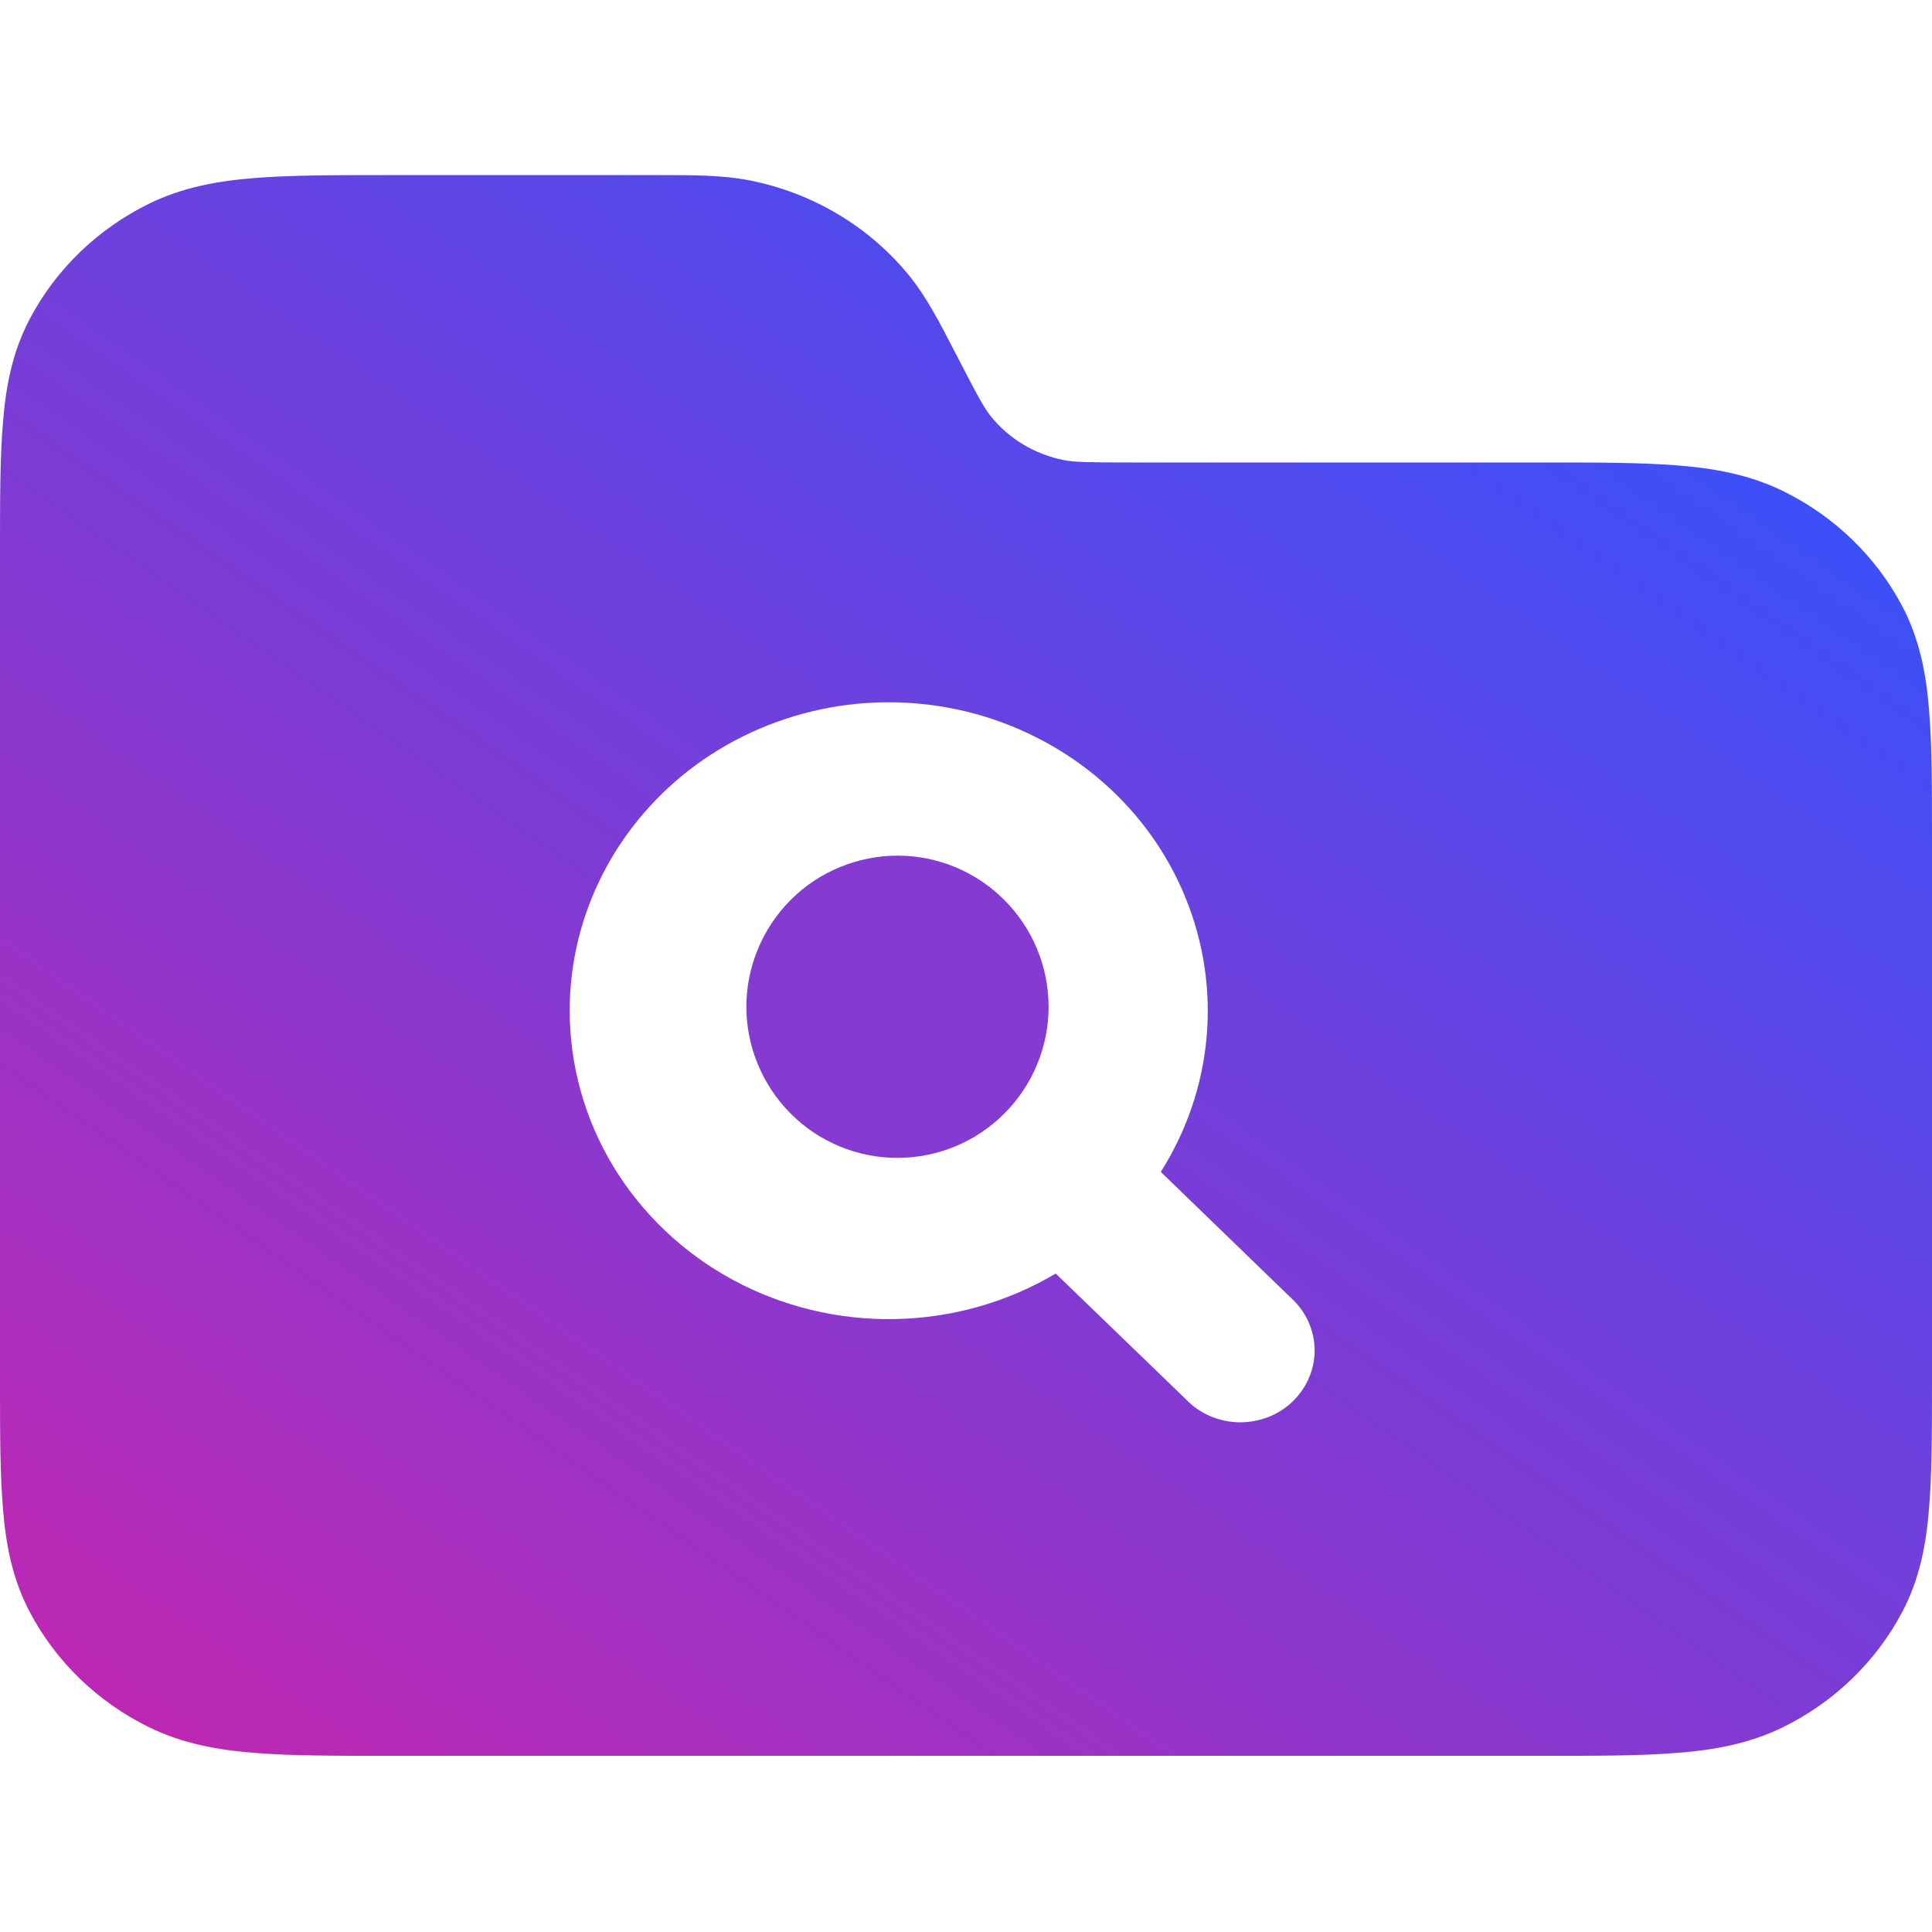 <svg width="16" height="16" viewBox="0 0 16 16" fill="none" xmlns="http://www.w3.org/2000/svg">
<g clip-path="url(#clip0_5040_19423)">
<path d="M7.433 7.086C7.268 7.086 7.106 7.119 6.954 7.182C6.802 7.244 6.664 7.337 6.548 7.453C6.432 7.569 6.34 7.707 6.277 7.859C6.214 8.011 6.181 8.173 6.181 8.338C6.181 8.502 6.214 8.665 6.277 8.816C6.34 8.968 6.432 9.106 6.548 9.222C6.664 9.339 6.802 9.431 6.954 9.494C7.106 9.557 7.268 9.589 7.433 9.589C7.765 9.589 8.083 9.457 8.317 9.222C8.552 8.988 8.684 8.669 8.684 8.338C8.684 8.006 8.552 7.688 8.317 7.453C8.083 7.218 7.765 7.086 7.433 7.086Z" fill="#853AD1"/>
<path fill-rule="evenodd" clip-rule="evenodd" d="M6.198 1.492C5.977 1.45 5.744 1.45 5.446 1.45H3.216C2.777 1.45 2.412 1.45 2.113 1.474C1.801 1.498 1.509 1.552 1.232 1.688C0.808 1.897 0.462 2.231 0.246 2.642C0.105 2.909 0.049 3.192 0.025 3.493C-2.29249e-08 3.783 0 4.136 0 4.56V11.431C0 11.855 -2.29249e-08 12.208 0.025 12.498C0.049 12.799 0.105 13.082 0.246 13.349C0.462 13.76 0.808 14.094 1.232 14.303C1.509 14.439 1.801 14.493 2.113 14.517C2.412 14.541 2.777 14.541 3.216 14.541H12.784C13.223 14.541 13.588 14.541 13.887 14.517C14.199 14.493 14.491 14.439 14.768 14.303C15.192 14.094 15.537 13.76 15.754 13.349C15.895 13.082 15.951 12.799 15.975 12.498C16 12.208 16 11.855 16 11.431V6.94C16 6.516 16 6.163 15.975 5.873C15.951 5.572 15.895 5.289 15.754 5.021C15.538 4.611 15.193 4.277 14.769 4.068C14.492 3.932 14.2 3.878 13.888 3.854C13.588 3.83 13.223 3.83 12.784 3.83H9.377C9.001 3.83 8.899 3.827 8.814 3.811C8.572 3.764 8.356 3.635 8.205 3.447C8.152 3.381 8.104 3.294 7.936 2.969L7.912 2.923C7.779 2.665 7.674 2.463 7.537 2.292C7.205 1.879 6.73 1.595 6.199 1.492M4.718 8.369C4.718 7.975 4.813 7.585 4.995 7.232C5.177 6.879 5.441 6.571 5.766 6.333C6.092 6.095 6.47 5.934 6.871 5.86C7.272 5.787 7.685 5.805 8.078 5.912C8.47 6.02 8.832 6.213 9.134 6.478C9.437 6.743 9.672 7.072 9.82 7.44C9.969 7.807 10.028 8.203 9.992 8.596C9.956 8.989 9.826 9.369 9.613 9.705L10.691 10.748C10.752 10.803 10.8 10.869 10.834 10.942C10.867 11.015 10.886 11.094 10.887 11.173C10.889 11.253 10.873 11.333 10.842 11.407C10.811 11.481 10.765 11.548 10.707 11.605C10.649 11.661 10.579 11.706 10.502 11.736C10.426 11.765 10.344 11.78 10.261 11.779C10.178 11.777 10.097 11.76 10.021 11.727C9.946 11.695 9.878 11.648 9.822 11.589L8.743 10.547C8.342 10.785 7.883 10.915 7.413 10.924C6.943 10.933 6.479 10.821 6.069 10.599C5.659 10.377 5.318 10.053 5.08 9.661C4.843 9.269 4.718 8.824 4.718 8.369Z" fill="url(#paint0_linear_5040_19423)"/>
</g>
<defs>
<linearGradient id="paint0_linear_5040_19423" x1="6.349" y1="-3.918" x2="-4.112" y2="11.121" gradientUnits="userSpaceOnUse">
<stop stop-color="#2F54FF"/>
<stop offset="1" stop-color="#C027B1"/>
</linearGradient>
<clipPath id="clip0_5040_19423">
<rect width="16" height="16" fill="white"/>
</clipPath>
</defs>
</svg>
